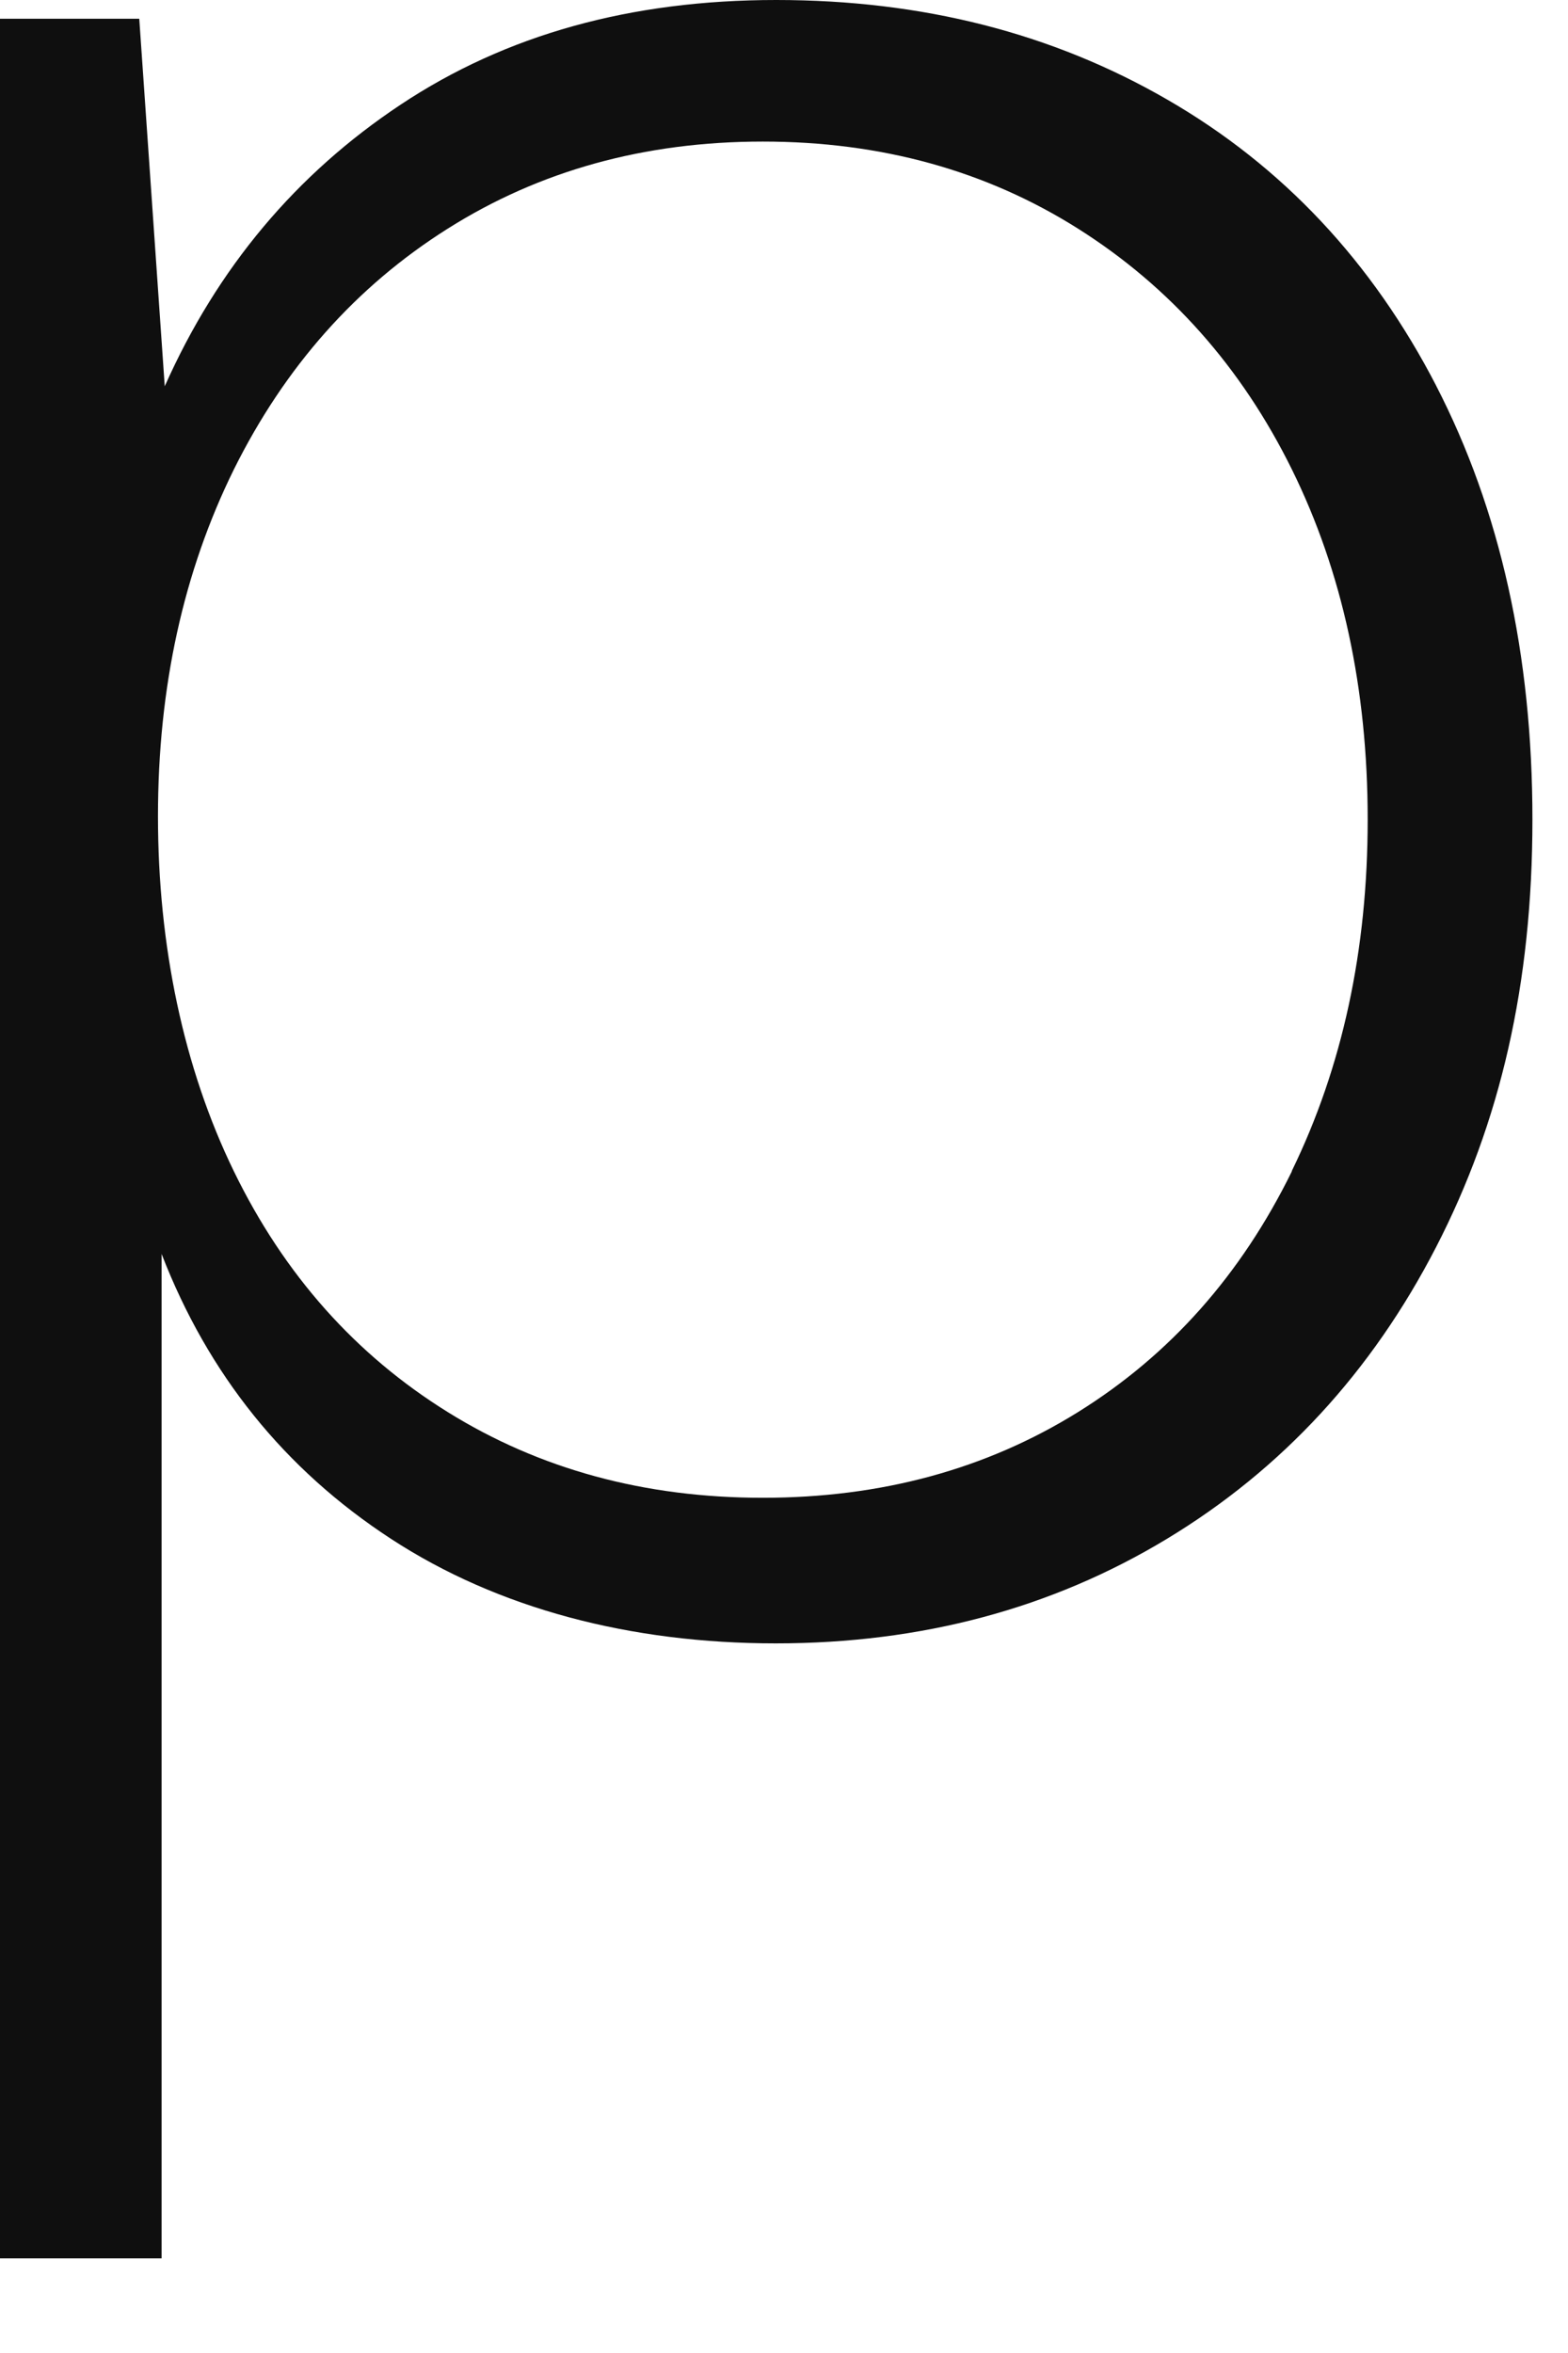 <?xml version="1.0" encoding="utf-8"?>
<svg xmlns="http://www.w3.org/2000/svg" fill="none" height="100%" overflow="visible" preserveAspectRatio="none" style="display: block;" viewBox="0 0 16 24" width="100%">
<path d="M14.653 3.931C15.309 5.202 15.637 6.678 15.637 8.358C15.637 10.039 15.309 11.451 14.653 12.722C13.997 13.993 13.082 14.986 11.907 15.696C10.731 16.407 9.401 16.762 7.916 16.762C6.432 16.762 5.079 16.407 3.99 15.696C2.901 14.986 2.123 14.015 1.649 12.79V23.034H0V0.191H1.421L1.681 3.94C2.218 2.733 3.02 1.776 4.09 1.066C5.161 0.355 6.432 0 7.921 0C9.41 0 10.736 0.337 11.911 1.016C13.086 1.694 14.002 2.669 14.658 3.94L14.653 3.931ZM13.182 11.943C13.697 10.886 13.956 9.693 13.956 8.358C13.956 7.024 13.697 5.83 13.182 4.787C12.667 3.744 11.938 2.924 11 2.332C10.062 1.74 8.991 1.444 7.784 1.444C6.577 1.444 5.507 1.74 4.569 2.332C3.63 2.924 2.906 3.744 2.387 4.787C1.872 5.83 1.612 7.01 1.612 8.326C1.612 9.643 1.872 10.891 2.387 11.948C2.901 13.004 3.63 13.82 4.569 14.403C5.507 14.986 6.577 15.277 7.784 15.277C8.991 15.277 10.062 14.986 11 14.403C11.938 13.82 12.663 13.004 13.182 11.948V11.943Z" fill="#0F0F0F" id="Vector"/>
</svg>